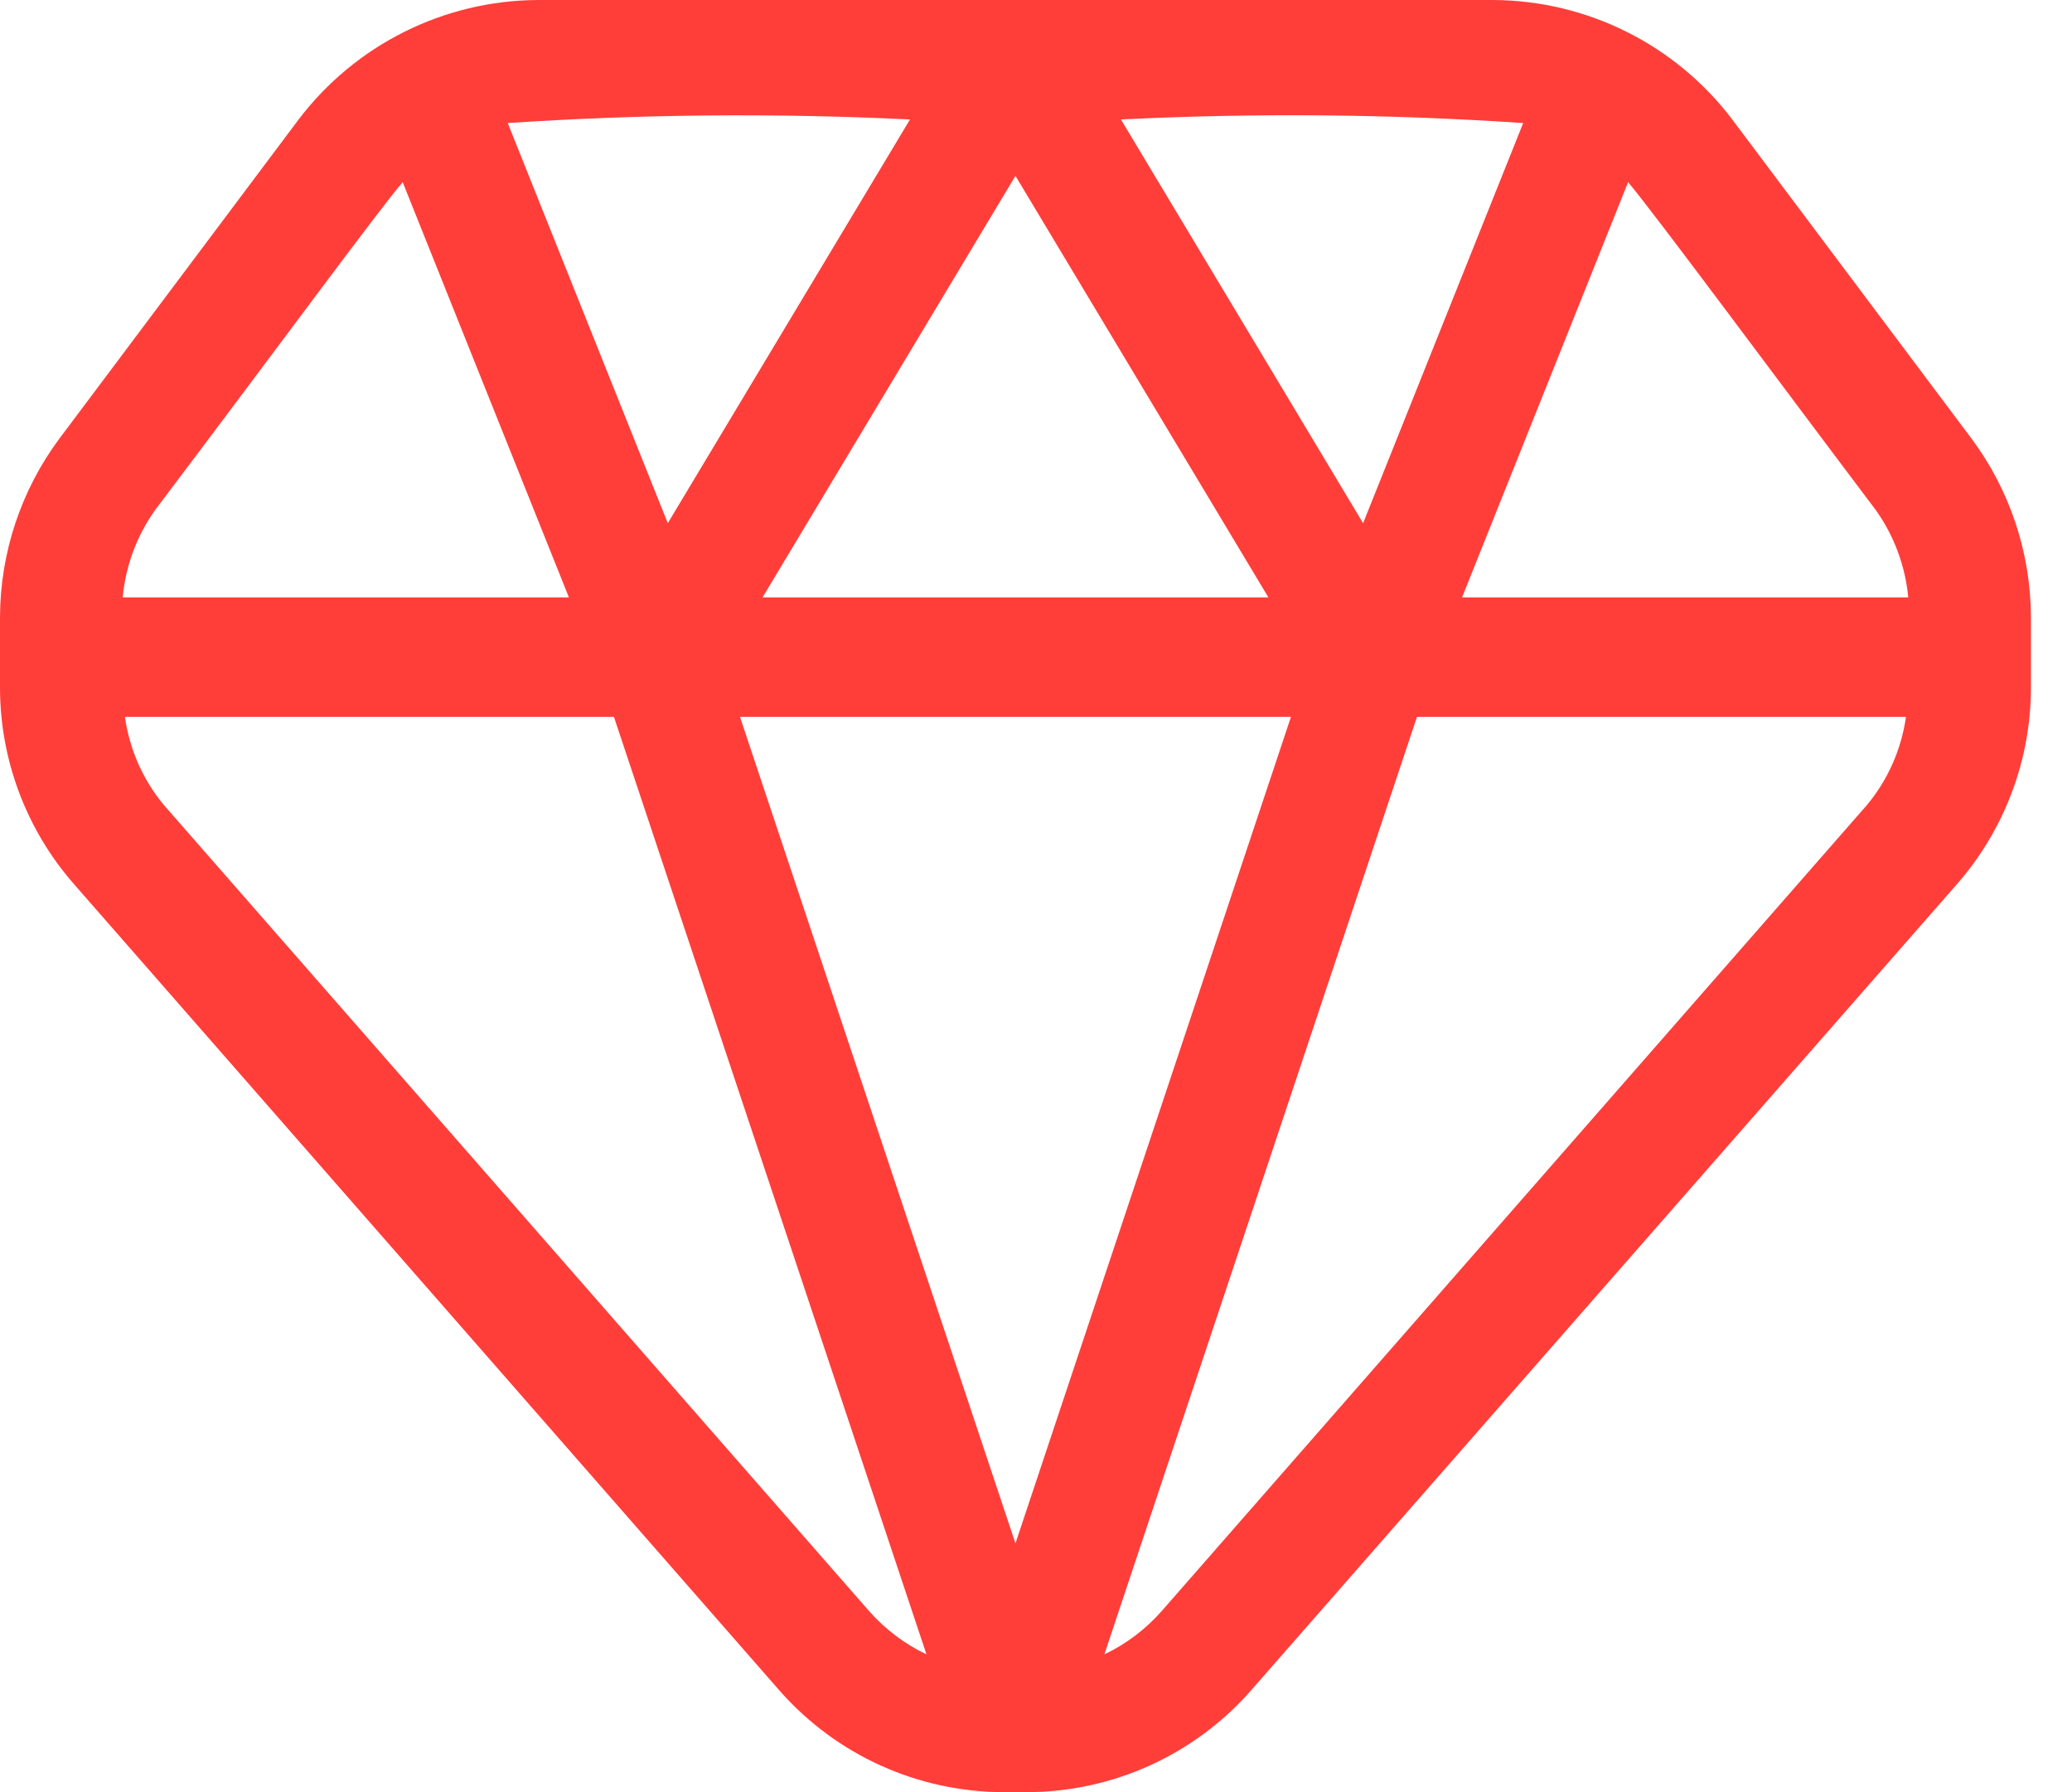 <?xml version="1.0" encoding="UTF-8"?>
<svg width="37px" height="32px" viewBox="0 0 37 32" version="1.1" xmlns="http://www.w3.org/2000/svg" xmlns:xlink="http://www.w3.org/1999/xlink">
    <title>icons/technology/04-roczny-przychod</title>
    <g id="Projekt" stroke="none" stroke-width="1" fill="none" fill-rule="evenodd">
        <g id="04-Technologie" transform="translate(-1388, -1941)" fill="#FF3E3A" fill-rule="nonzero">
            <g id="icons/technology/04-roczny-przychod" transform="translate(1388, 1941)">
                <path d="M30.933,2.133 C29.92,0.797 28.343,0.009 26.667,1.6579334e-15 L9.6,1.6579334e-15 C7.924,0.009 6.347,0.798 5.333,2.133 L1.067,7.823 C0.377,8.747 0.003,9.869 7.58789318e-06,11.023 L7.58789318e-06,12.265 C-0.002,13.56 0.467,14.812 1.321,15.787 L13.922,30.189 C14.937,31.342 16.399,32.002 17.935,32 L18.332,32 C19.869,32 21.332,31.336 22.345,30.178 L34.946,15.787 C35.799,14.812 36.269,13.56 36.267,12.265 L36.267,11.023 C36.264,9.869 35.89,8.747 35.2,7.823 L30.933,2.133 Z M33.493,9.103 C33.822,9.563 34.023,10.103 34.076,10.667 L26.108,10.667 L29.073,3.253 C29.487,3.733 31.802,6.863 33.493,9.103 Z M23.053,12.8 L18.133,27.558 L13.214,12.8 L23.053,12.8 Z M13.617,10.667 L18.133,3.14 L22.65,10.667 L13.617,10.667 Z M27.2,2.197 L24.341,9.342 L20.017,2.133 C22.411,2.015 24.809,2.036 27.2,2.197 L27.2,2.197 Z M16.25,2.133 L11.925,9.342 L9.067,2.197 C11.458,2.038 13.856,2.017 16.25,2.133 Z M2.773,9.103 C5.028,6.116 6.763,3.748 7.191,3.253 L10.159,10.667 L2.191,10.667 C2.243,10.103 2.444,9.563 2.773,9.103 L2.773,9.103 Z M2.923,14.37 C2.551,13.921 2.312,13.377 2.231,12.8 L10.963,12.8 L16.544,29.54 C16.157,29.356 15.811,29.095 15.526,28.774 L2.923,14.37 Z M20.738,28.774 C20.454,29.095 20.108,29.356 19.721,29.54 L25.303,12.8 L34.035,12.8 C33.954,13.378 33.714,13.921 33.342,14.37 L20.738,28.774 Z" id="Shape"></path>
            </g>
        </g>
    </g>
</svg>